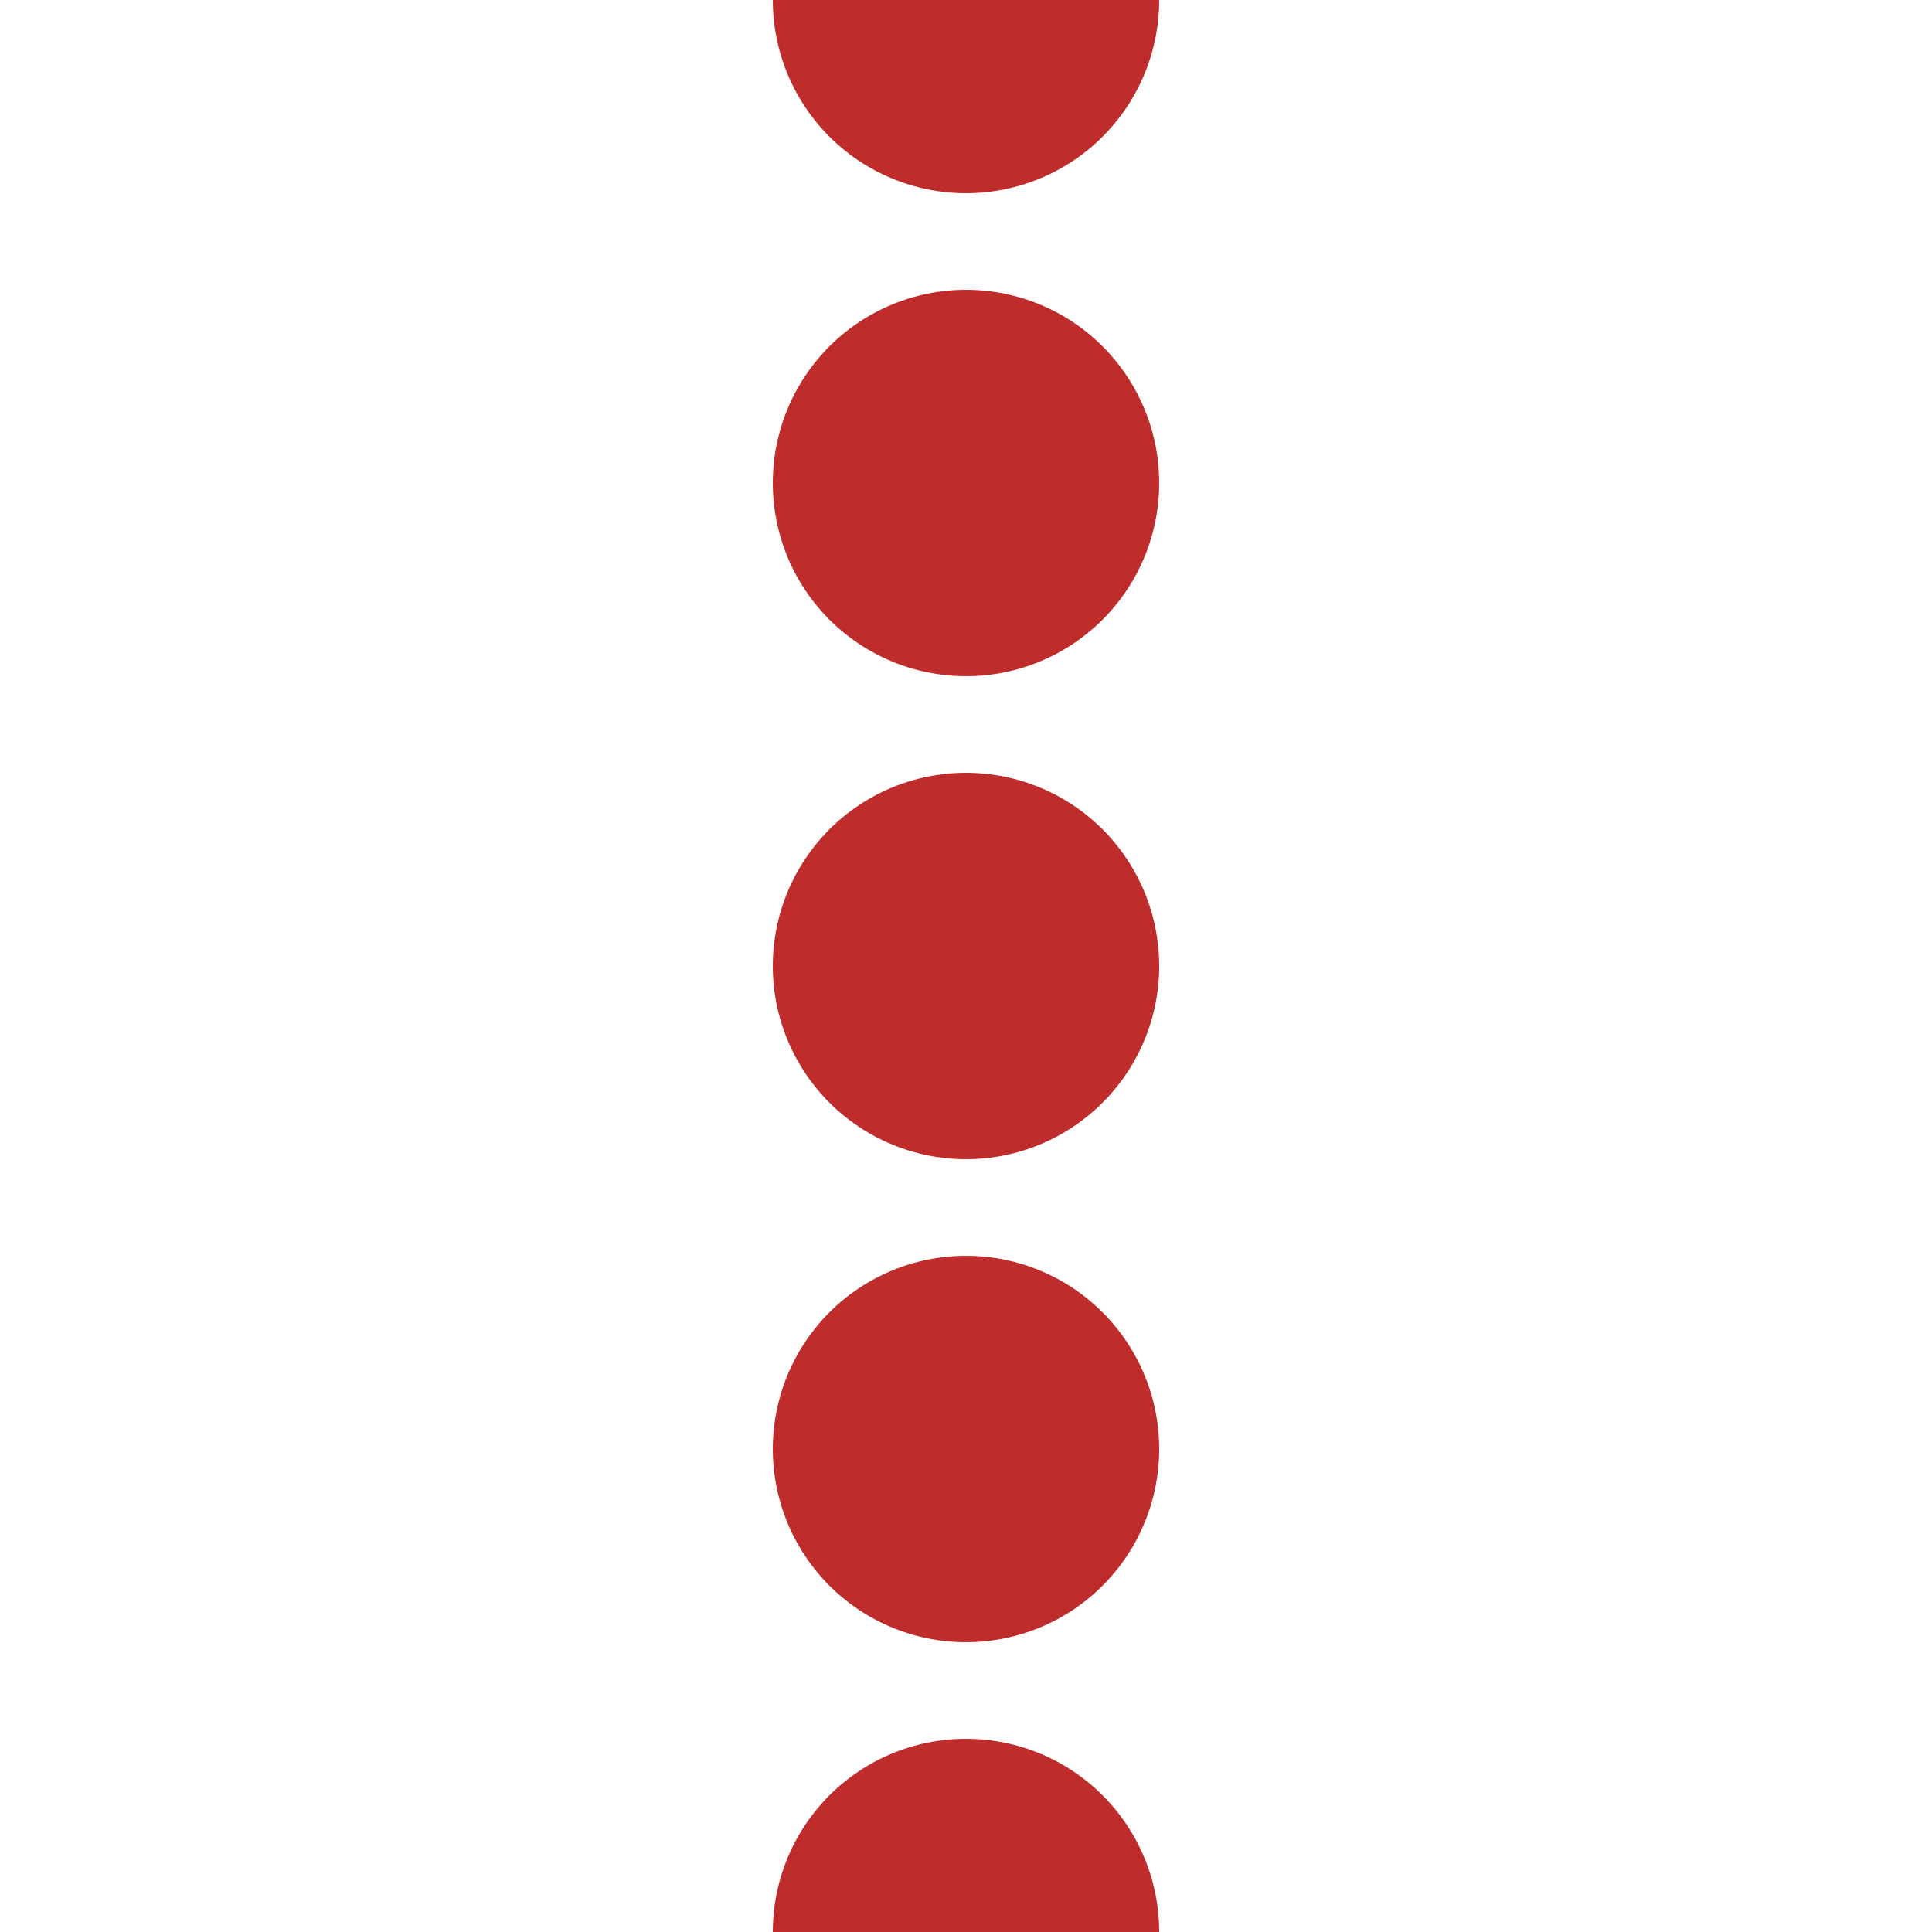 <?xml version="1.0" encoding="UTF-8"?>
<svg xmlns="http://www.w3.org/2000/svg" width="500" height="500">
 <title>LSTR</title>
 <path stroke="#BE2D2C" d="M 250,0 V 501" stroke-width="100" stroke-dasharray="0,125" stroke-linecap="round"/>
</svg>